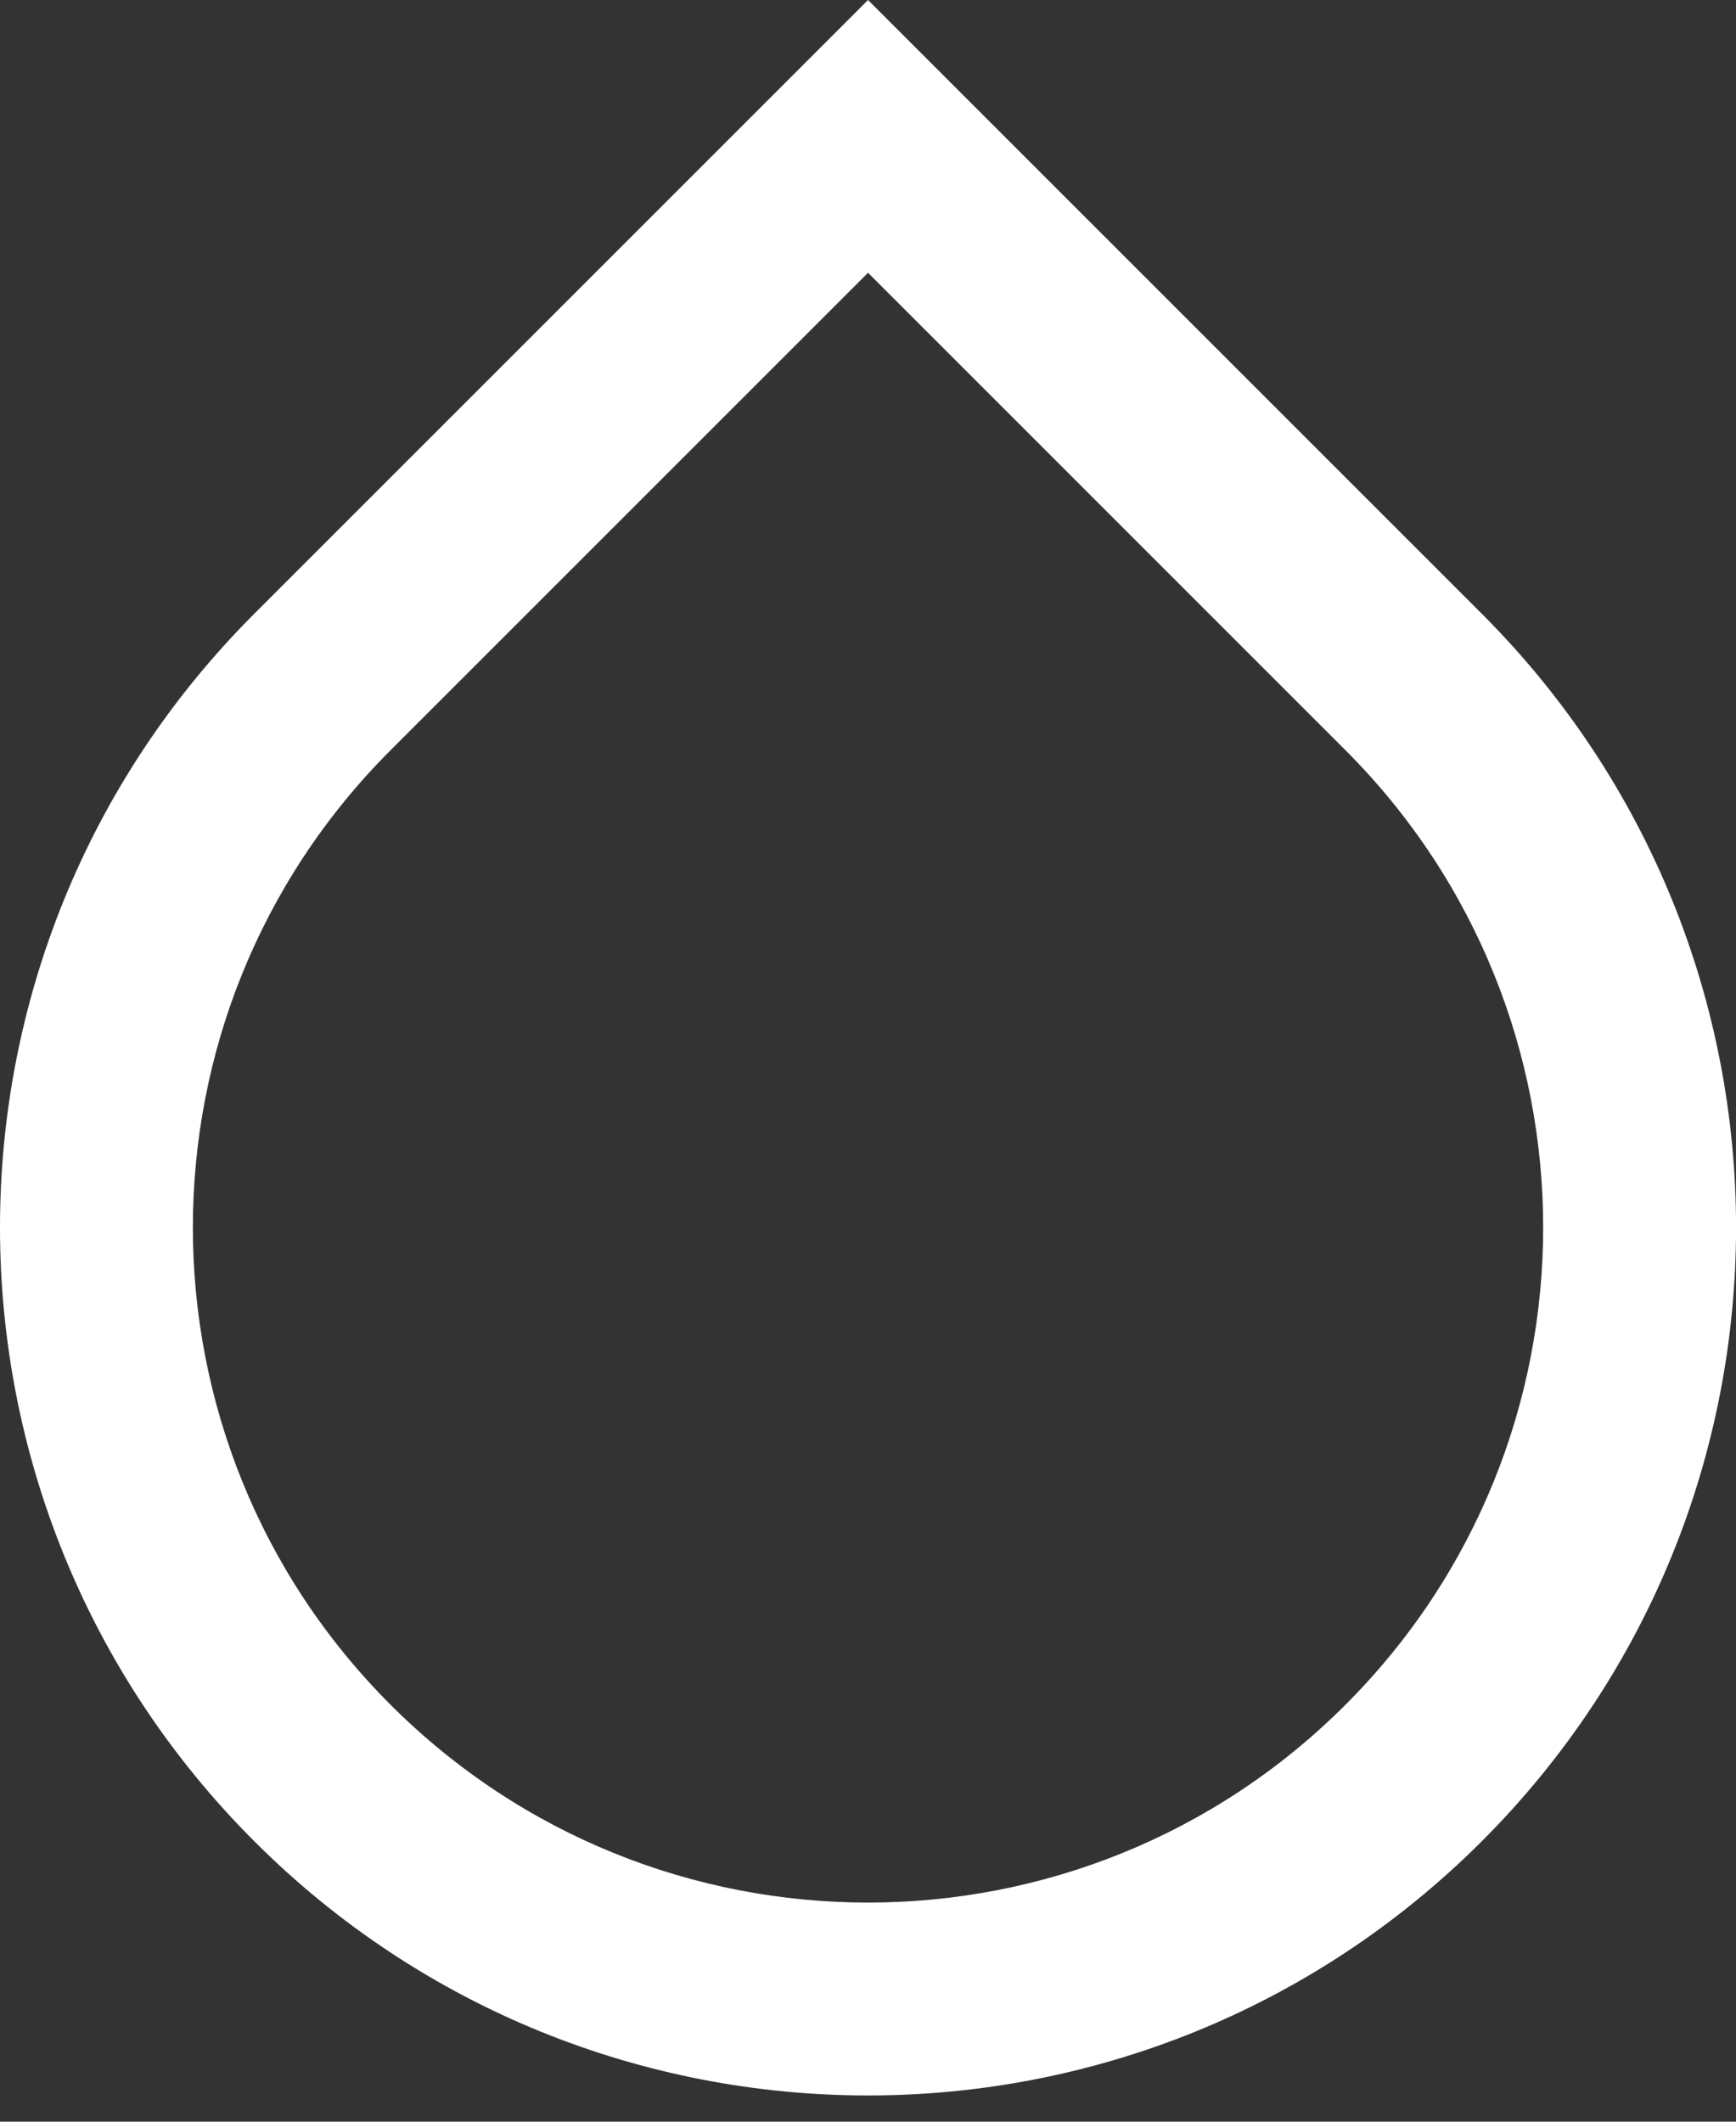 <?xml version="1.0" encoding="UTF-8"?> <svg xmlns="http://www.w3.org/2000/svg" width="45" height="55" viewBox="0 0 45 55" fill="none"><rect x="0" y="0" width="45" height="55" fill="#333333" stroke="none"/><path d="M38.411 15.91L22.501 0L6.591 15.91C-2.197 24.698 -2.197 38.943 6.591 47.73C15.378 56.517 29.624 56.517 38.411 47.73C47.198 38.943 47.198 24.698 38.411 15.91ZM10.126 44.194C3.291 37.36 3.291 26.281 10.126 19.446L22.501 7.071L34.875 19.446C41.71 26.281 41.71 37.36 34.875 44.194C28.041 51.029 16.961 51.028 10.126 44.194Z" fill="white"></path></svg> 